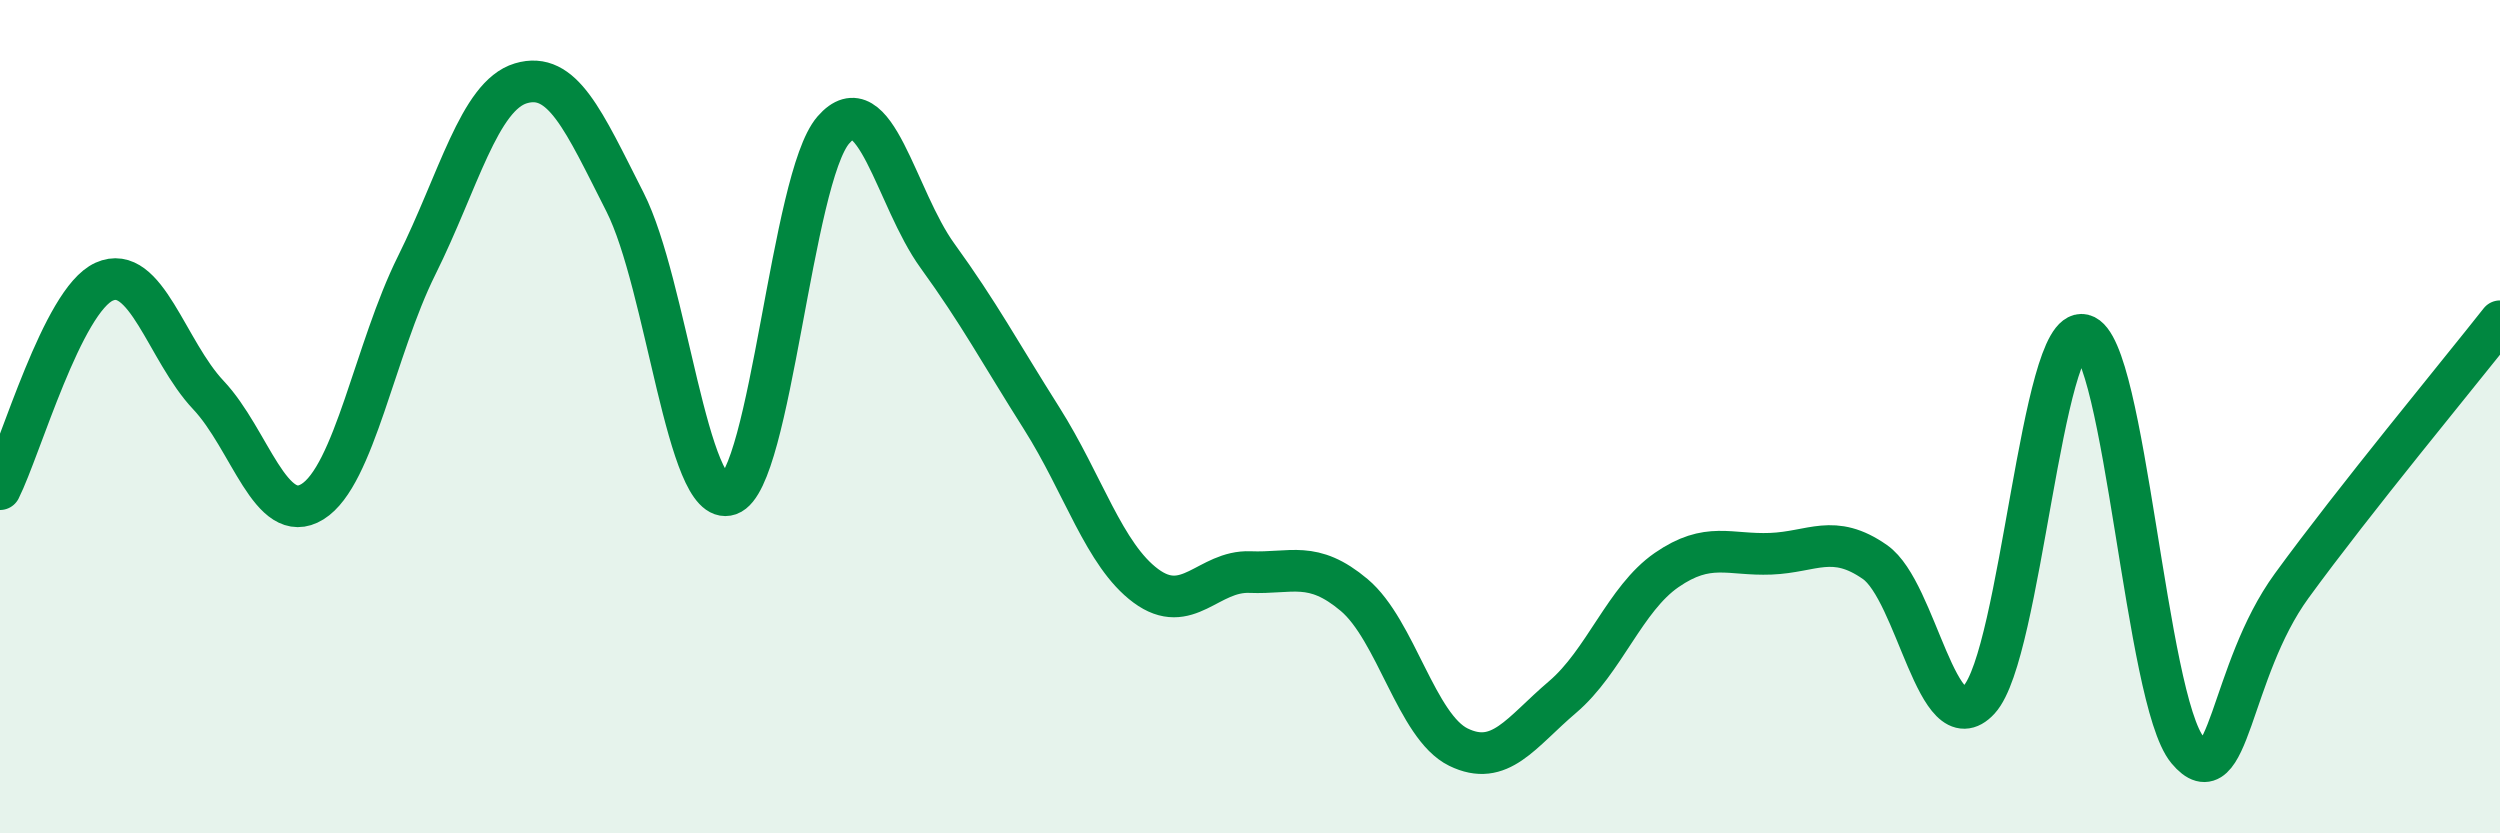 
    <svg width="60" height="20" viewBox="0 0 60 20" xmlns="http://www.w3.org/2000/svg">
      <path
        d="M 0,11.74 C 0.5,10.74 1.5,7.21 2.5,6.76 C 3.5,6.31 4,8.42 5,9.48 C 6,10.54 6.5,12.66 7.5,12.04 C 8.5,11.42 9,8.38 10,6.37 C 11,4.36 11.5,2.3 12.5,2 C 13.5,1.7 14,2.88 15,4.85 C 16,6.82 16.5,12.22 17.5,11.87 C 18.5,11.52 19,4.27 20,3.12 C 21,1.97 21.5,4.76 22.5,6.14 C 23.5,7.52 24,8.46 25,10.04 C 26,11.62 26.5,13.32 27.5,14.06 C 28.5,14.8 29,13.69 30,13.73 C 31,13.77 31.5,13.44 32.5,14.28 C 33.5,15.12 34,17.44 35,17.93 C 36,18.42 36.5,17.58 37.5,16.73 C 38.5,15.88 39,14.37 40,13.68 C 41,12.99 41.5,13.33 42.5,13.29 C 43.5,13.25 44,12.79 45,13.49 C 46,14.19 46.5,17.88 47.5,16.79 C 48.5,15.7 49,7.8 50,8.04 C 51,8.28 51.5,16.8 52.5,18 C 53.5,19.2 53.5,16.12 55,14.06 C 56.5,12 59,8.98 60,7.71L60 20L0 20Z"
        fill="#008740"
        opacity="0.1"
        stroke-linecap="round"
        stroke-linejoin="round"
      />
      <path
        d="M 0,11.74 C 0.5,10.74 1.5,7.21 2.5,6.76 C 3.5,6.31 4,8.42 5,9.48 C 6,10.54 6.5,12.66 7.5,12.04 C 8.5,11.42 9,8.38 10,6.37 C 11,4.36 11.5,2.3 12.5,2 C 13.5,1.7 14,2.88 15,4.85 C 16,6.82 16.5,12.22 17.5,11.87 C 18.5,11.52 19,4.27 20,3.12 C 21,1.97 21.5,4.76 22.5,6.14 C 23.5,7.52 24,8.46 25,10.04 C 26,11.62 26.5,13.32 27.5,14.06 C 28.5,14.8 29,13.69 30,13.73 C 31,13.77 31.5,13.44 32.5,14.28 C 33.5,15.12 34,17.44 35,17.93 C 36,18.42 36.5,17.58 37.5,16.73 C 38.5,15.88 39,14.37 40,13.68 C 41,12.99 41.5,13.33 42.5,13.29 C 43.5,13.25 44,12.79 45,13.49 C 46,14.19 46.5,17.88 47.5,16.79 C 48.5,15.7 49,7.8 50,8.04 C 51,8.28 51.5,16.8 52.5,18 C 53.5,19.2 53.5,16.12 55,14.06 C 56.5,12 59,8.98 60,7.71"
        stroke="#008740"
        stroke-width="1"
        fill="none"
        stroke-linecap="round"
        stroke-linejoin="round"
      />
    </svg>
  